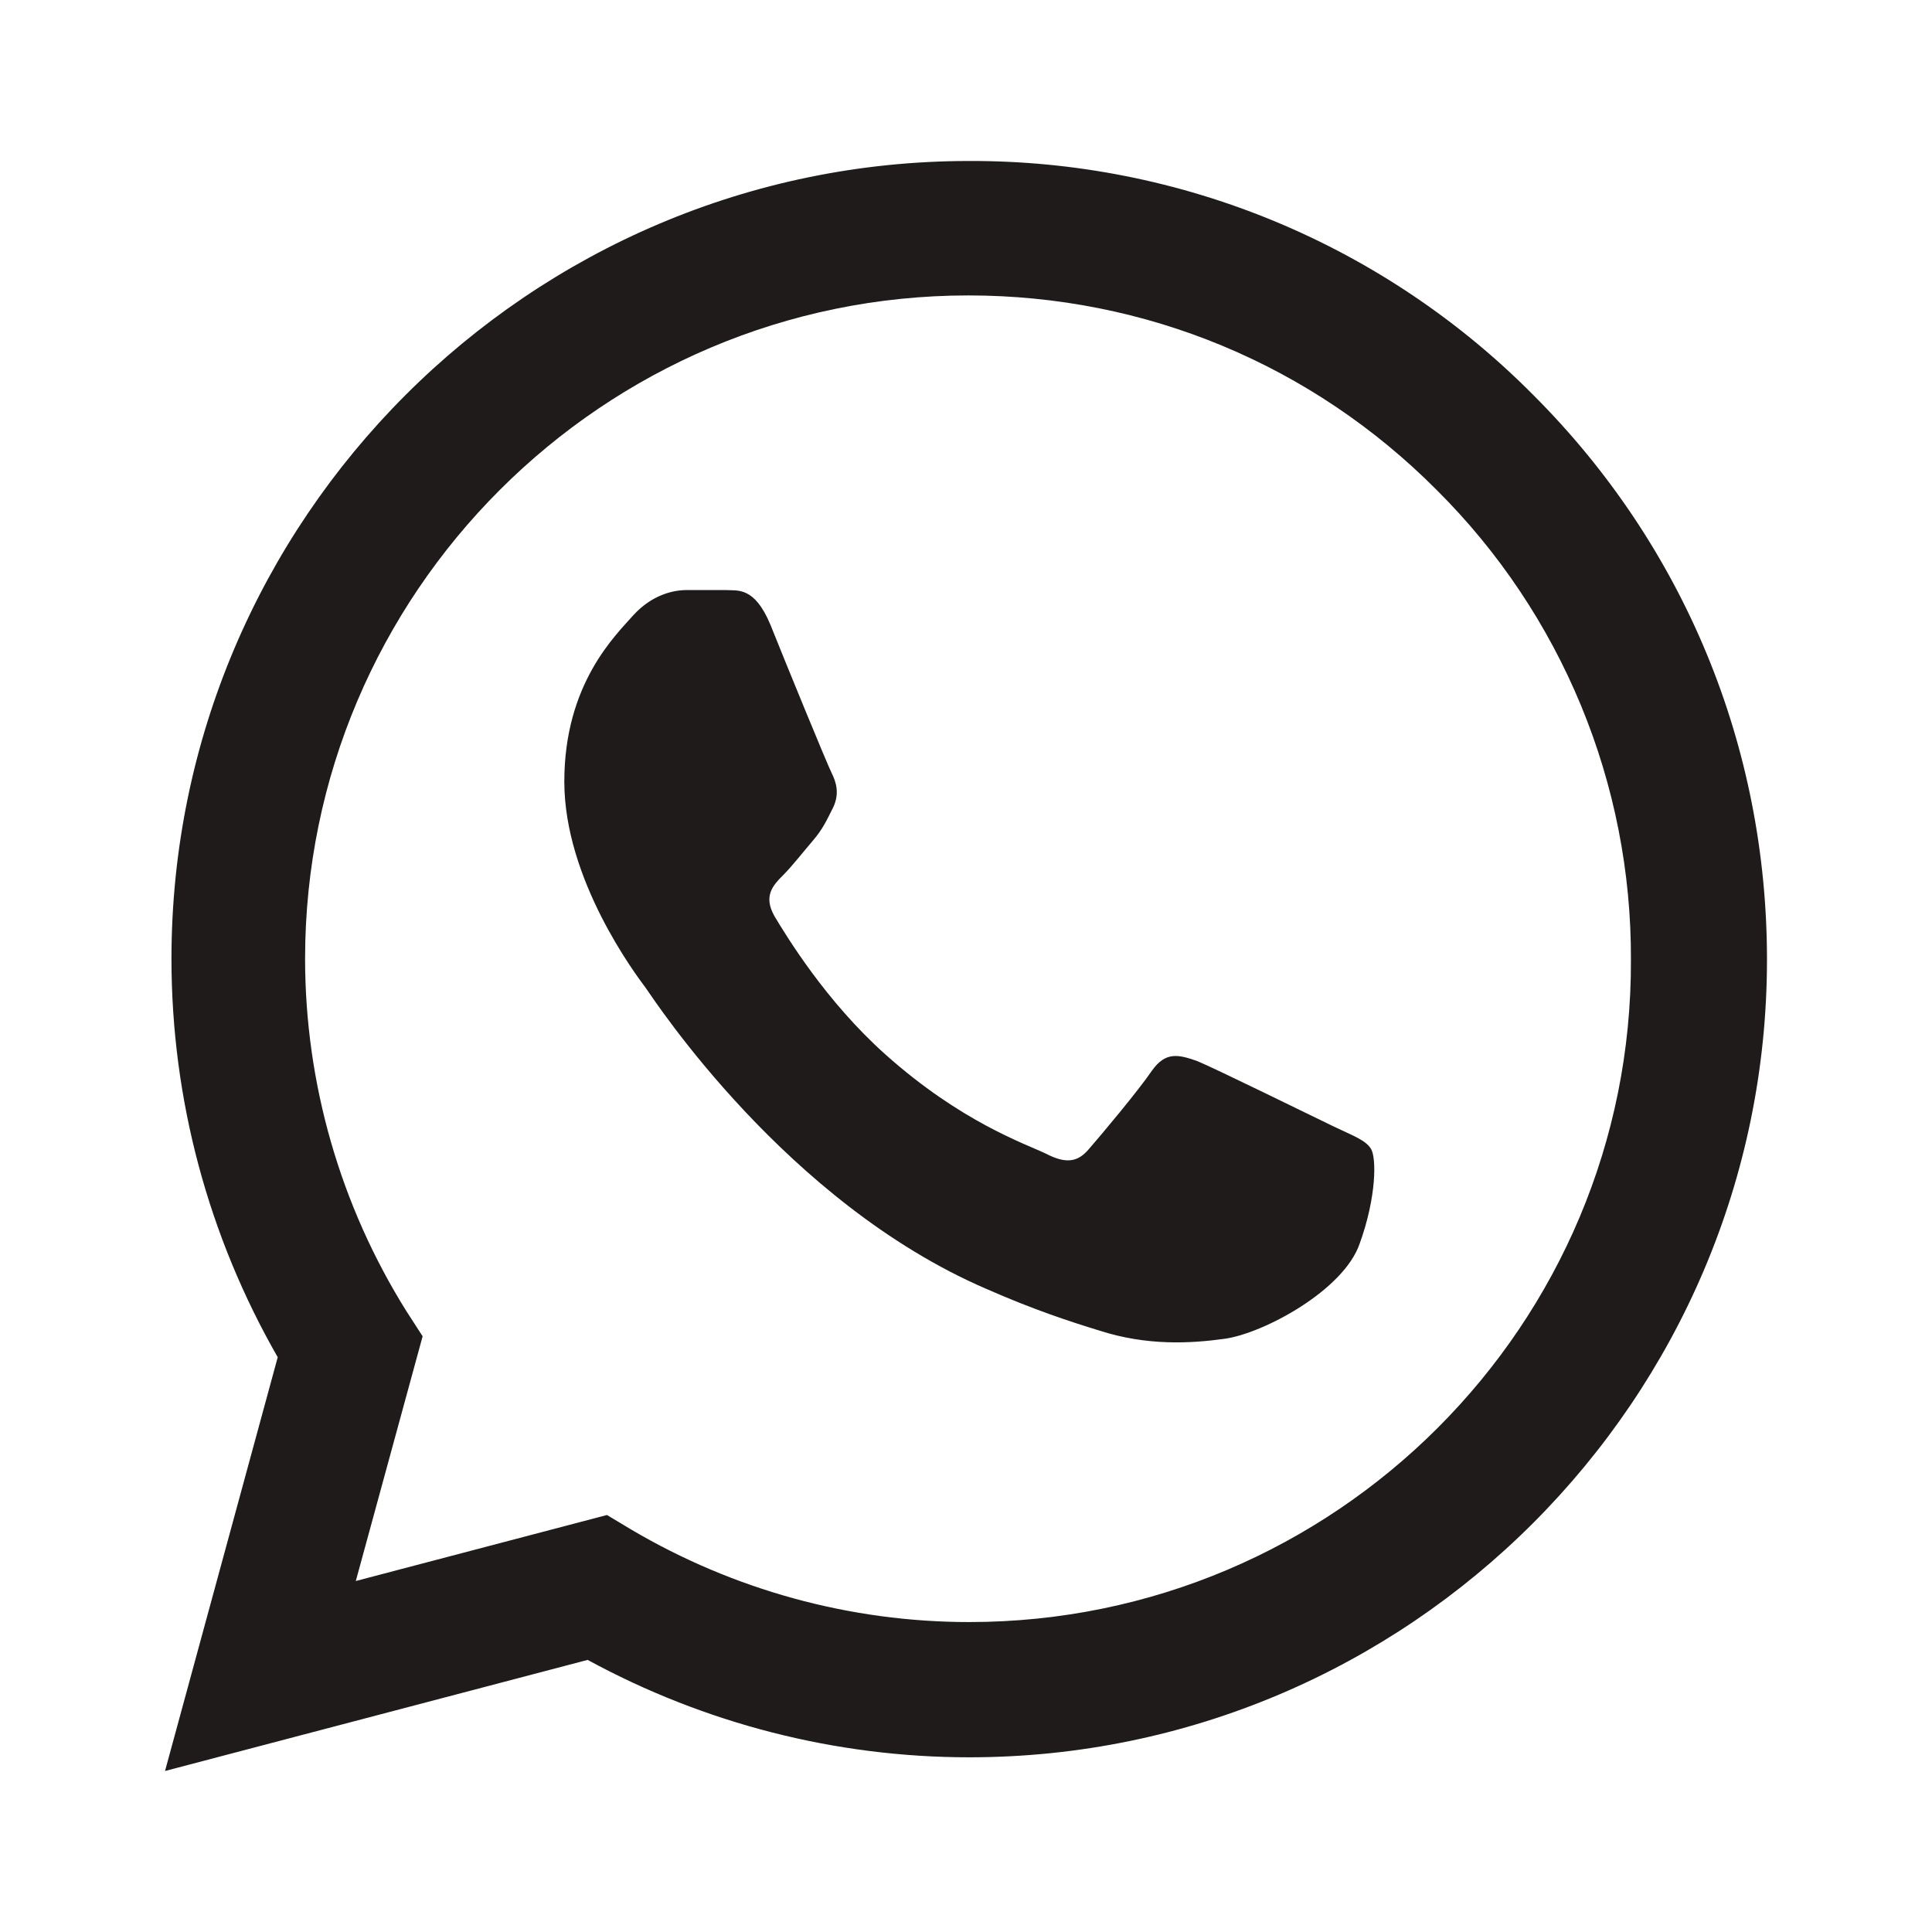 <svg xmlns="http://www.w3.org/2000/svg" width="80" height="80" viewBox="0 0 80 80" fill="none"><path d="M63.5 16.366C60.444 13.28 56.803 10.833 52.792 9.167C48.78 7.502 44.477 6.652 40.133 6.666C21.933 6.666 7.1 21.5 7.1 39.7C7.1 45.533 8.633 51.2 11.5 56.2L6.833 73.333L24.333 68.733C29.167 71.366 34.6 72.766 40.133 72.766C58.333 72.766 73.167 57.933 73.167 39.733C73.167 30.899 69.733 22.599 63.5 16.366ZM40.133 67.166C35.2 67.166 30.367 65.833 26.133 63.333L25.133 62.733L14.733 65.466L17.5 55.333L16.833 54.3C14.092 49.923 12.636 44.864 12.633 39.7C12.633 24.566 24.967 12.233 40.1 12.233C47.433 12.233 54.333 15.1 59.5 20.299C62.059 22.846 64.086 25.875 65.465 29.211C66.844 32.547 67.547 36.123 67.533 39.733C67.6 54.866 55.267 67.166 40.133 67.166ZM55.2 46.633C54.367 46.233 50.3 44.233 49.567 43.933C48.8 43.666 48.267 43.533 47.7 44.333C47.133 45.166 45.567 47.033 45.1 47.566C44.633 48.133 44.133 48.2 43.3 47.766C42.467 47.366 39.8 46.466 36.667 43.666C34.2 41.466 32.567 38.766 32.067 37.933C31.6 37.099 32 36.666 32.433 36.233C32.8 35.866 33.267 35.266 33.667 34.8C34.067 34.333 34.233 33.966 34.5 33.433C34.767 32.866 34.633 32.4 34.433 32C34.233 31.599 32.567 27.533 31.9 25.866C31.233 24.266 30.533 24.466 30.033 24.433H28.433C27.867 24.433 27 24.633 26.233 25.466C25.5 26.299 23.367 28.299 23.367 32.366C23.367 36.433 26.333 40.366 26.733 40.9C27.133 41.466 32.567 49.8 40.833 53.366C42.8 54.233 44.333 54.733 45.533 55.099C47.5 55.733 49.3 55.633 50.733 55.433C52.333 55.2 55.633 53.433 56.3 51.499C57 49.566 57 47.933 56.767 47.566C56.533 47.2 56.033 47.033 55.2 46.633Z" fill="#1F1B1B"></path></svg>